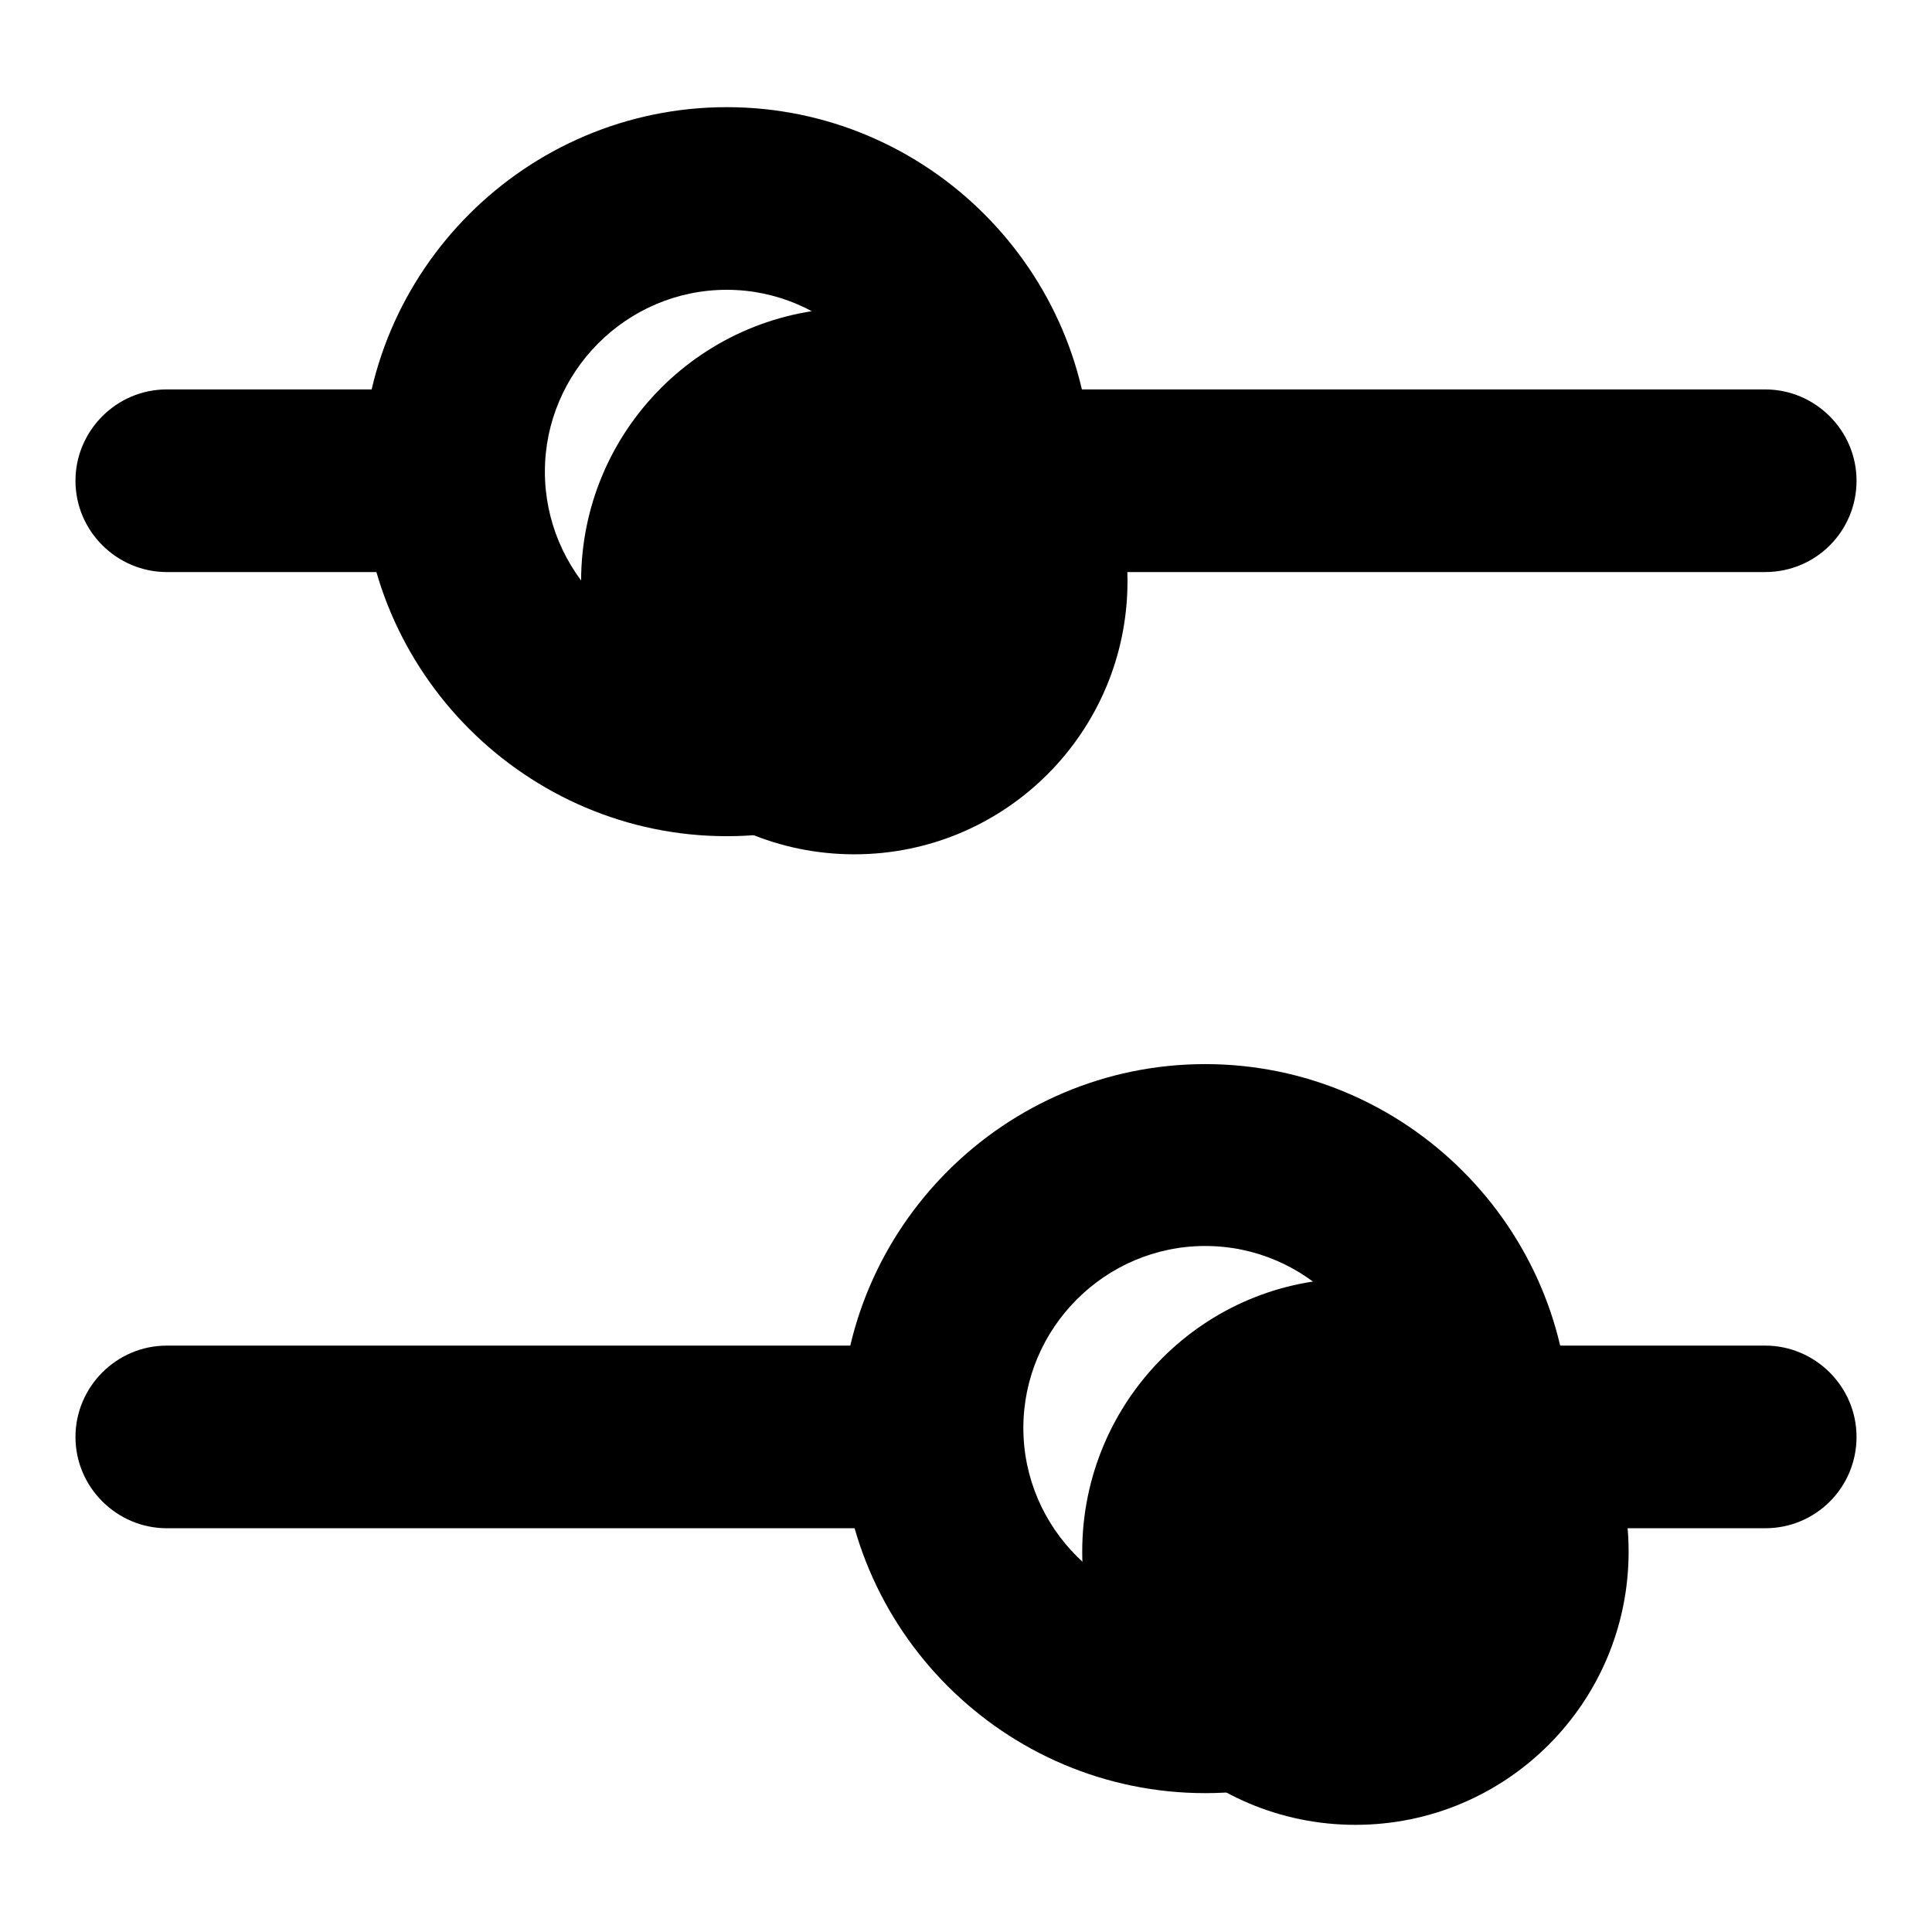 <?xml version="1.0" encoding="utf-8"?>
<!-- Svg Vector Icons : http://www.onlinewebfonts.com/icon -->
<!DOCTYPE svg PUBLIC "-//W3C//DTD SVG 1.1//EN" "http://www.w3.org/Graphics/SVG/1.1/DTD/svg11.dtd">
<svg version="1.1" xmlns="http://www.w3.org/2000/svg" xmlns:xlink="http://www.w3.org/1999/xlink" x="0px" y="0px" viewBox="0 0 256 256" enable-background="new 0 0 256 256" xml:space="preserve">
<g> <path fill="#000000" d="M77,77c0,20,16.2,36.2,36.2,36.2c20,0,36.2-16.2,36.2-36.2c0-20-16.2-36.2-36.2-36.2C93.2,40.8,77,57,77,77 z"/> <path fill="#000000" d="M143.4,205.6c0,20,16.2,36.2,36.2,36.2c20,0,36.2-16.2,36.2-36.2c0-20-16.2-36.2-36.2-36.2 C159.6,169.3,143.4,185.6,143.4,205.6z"/> <path fill="#000000" d="M96.3,110.8C69.8,110.8,48,89.1,48,62.5s21.7-48.3,48.3-48.3s48.3,21.7,48.3,48.3S122.9,110.8,96.3,110.8z  M96.3,38.4c-13.3,0-24.1,10.9-24.1,24.1S83,86.7,96.3,86.7s24.1-10.9,24.1-24.1S109.6,38.4,96.3,38.4z"/> <path fill="#000000" d="M233.9,75.8h-96.6c-6.6,0-12.1-5.4-12.1-12.1c0-6.6,5.4-12.1,12.1-12.1h96.6c6.6,0,12.1,5.4,12.1,12.1 C246,70.4,240.6,75.8,233.9,75.8z M58.3,75.8H22.1c-6.6,0-12.1-5.4-12.1-12.1c0-6.6,5.4-12.1,12.1-12.1h36.2 c6.6,0,12.1,5.4,12.1,12.1C70.4,70.4,64.9,75.8,58.3,75.8z M159.7,237.6c-26.6,0-48.3-21.7-48.3-48.3c0-26.6,21.7-48.3,48.3-48.3 s48.3,21.7,48.3,48.3C208,215.8,186.2,237.6,159.7,237.6z M159.7,165.1c-13.3,0-24.1,10.9-24.1,24.1c0,13.3,10.9,24.1,24.1,24.1 s24.1-10.9,24.1-24.1C183.8,176,173,165.1,159.7,165.1z"/> <path fill="#000000" d="M118.6,202.5H22.1c-6.6,0-12.1-5.4-12.1-12.1c0-6.6,5.4-12.1,12.1-12.1h96.6c6.6,0,12.1,5.4,12.1,12.1 C130.7,197.1,125.3,202.5,118.6,202.5z M233.9,202.5h-36.2c-6.6,0-12.1-5.4-12.1-12.1c0-6.6,5.4-12.1,12.1-12.1h36.2 c6.6,0,12.1,5.4,12.1,12.1C246,197.1,240.6,202.5,233.9,202.5z"/></g>
</svg>